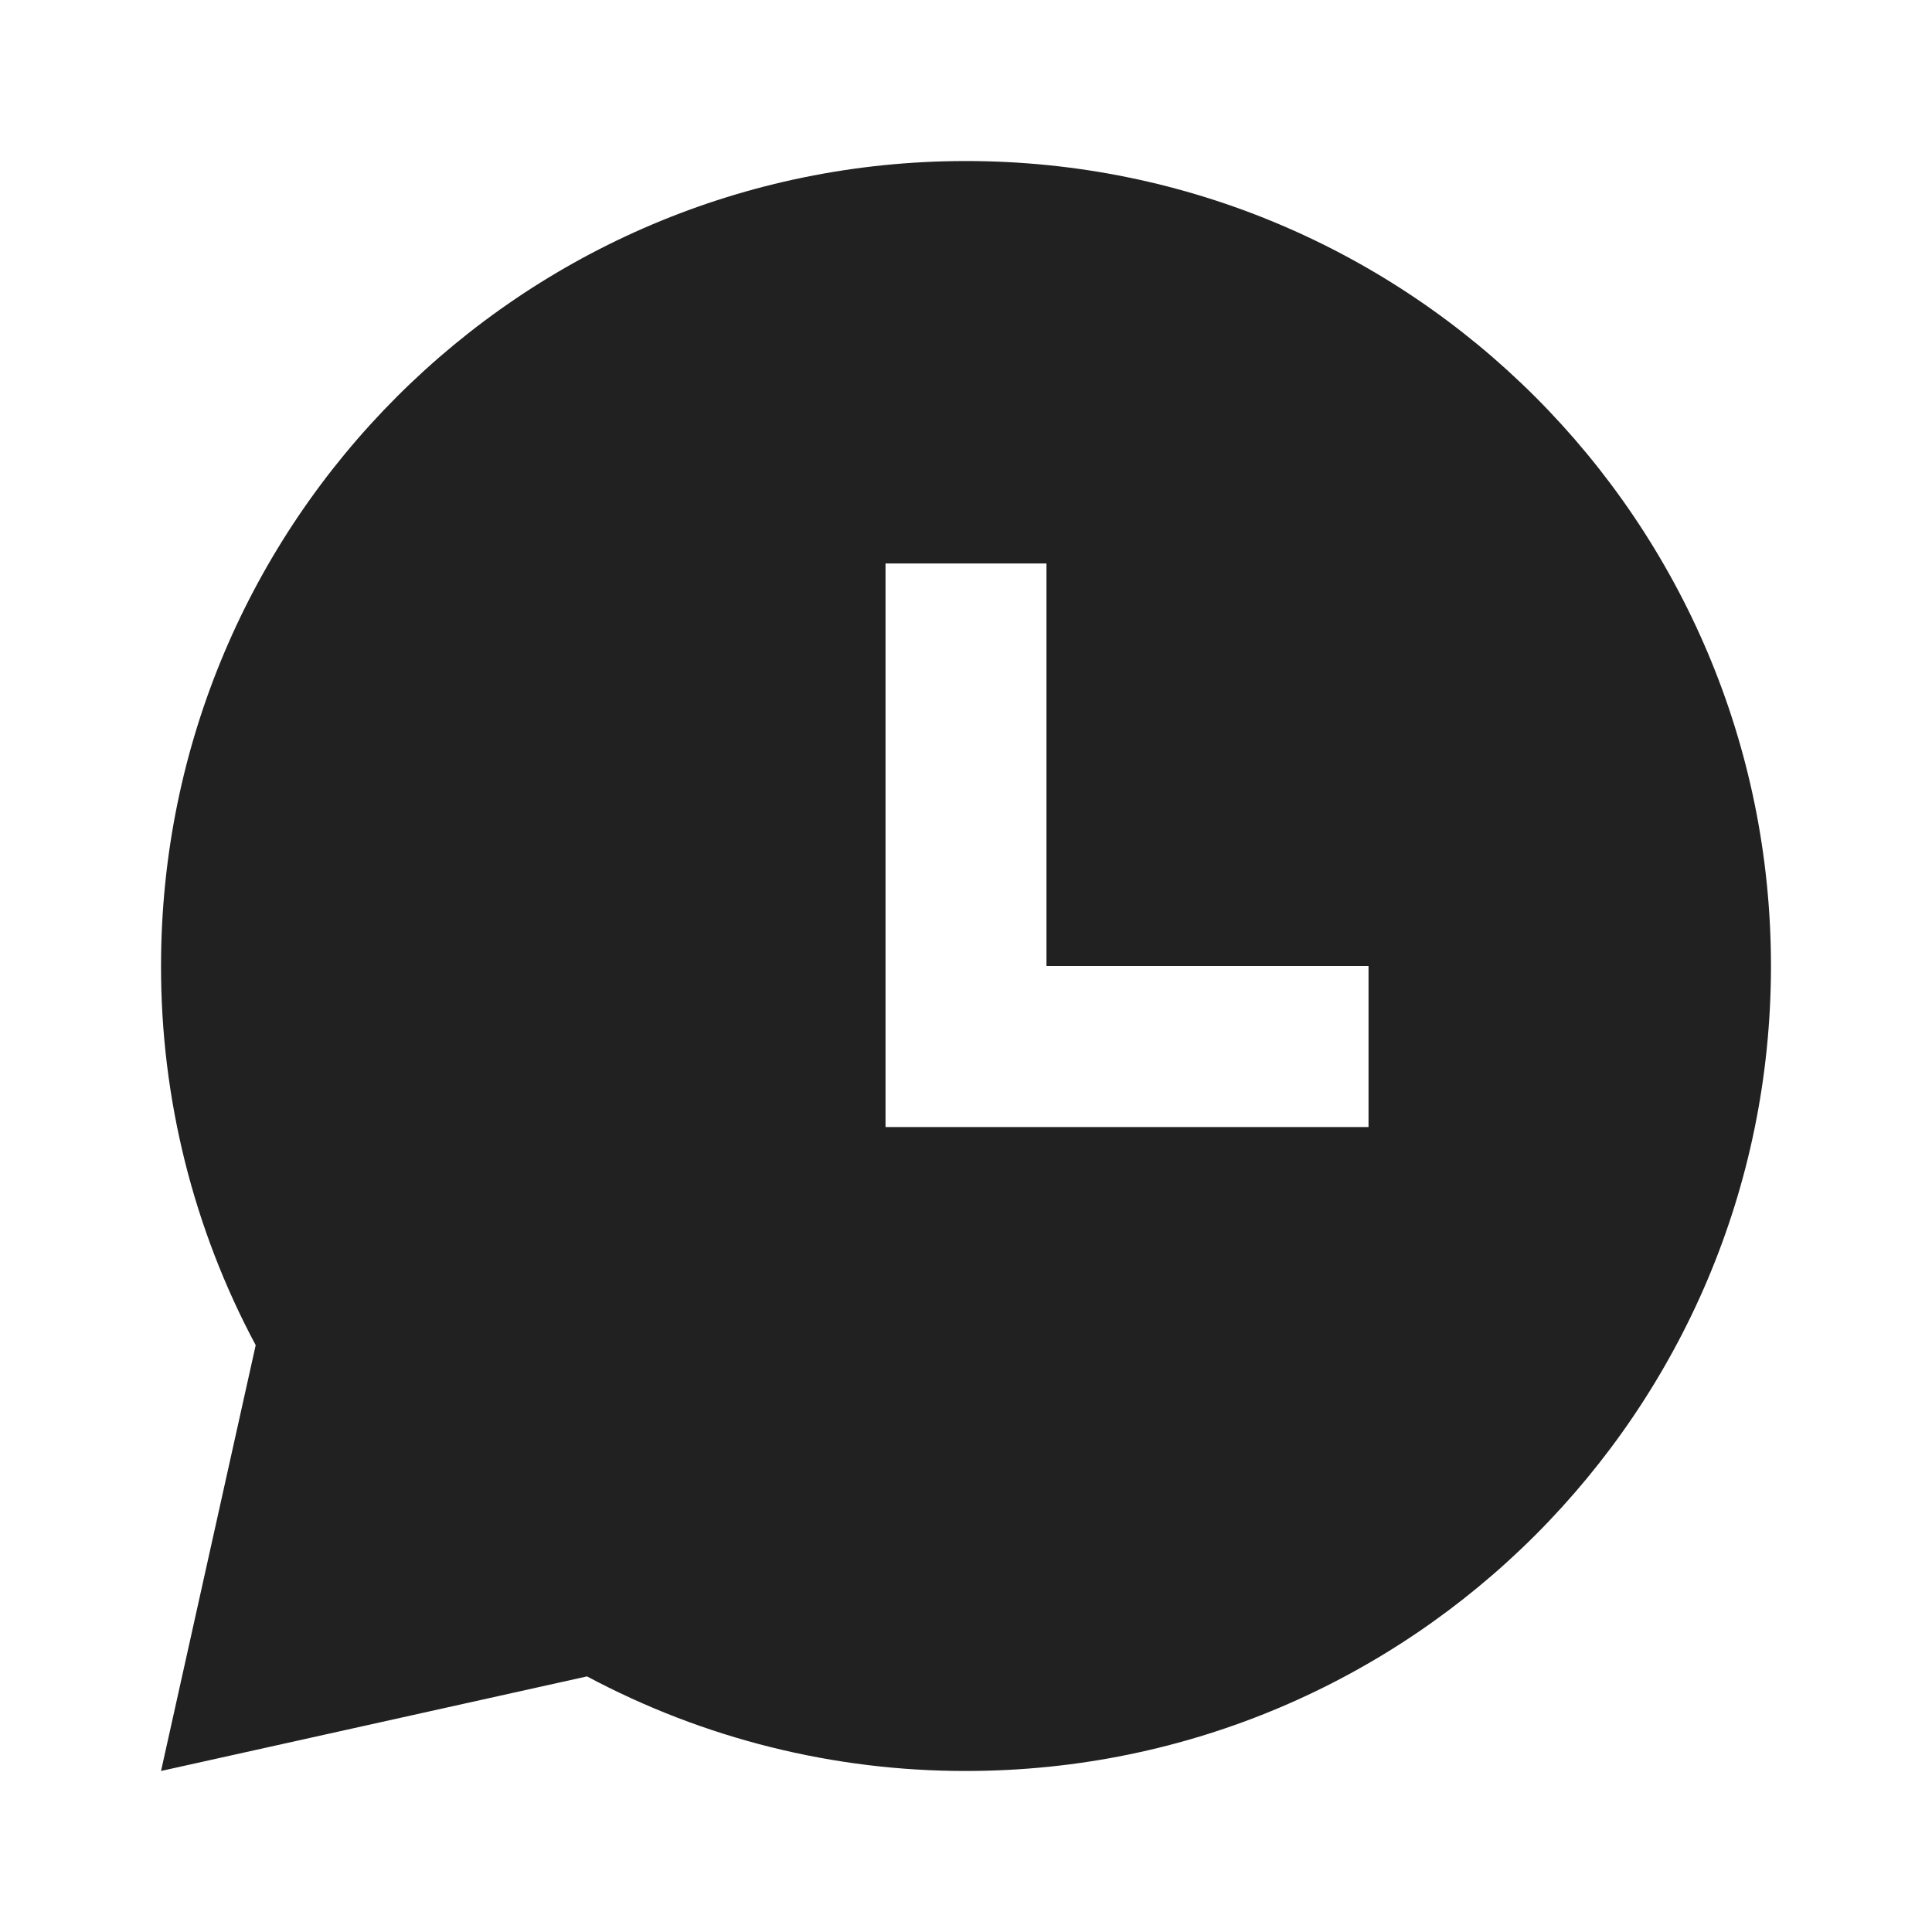 <svg width="20" height="20" viewBox="0 0 20 20" fill="none" xmlns="http://www.w3.org/2000/svg">
<path d="M10 1.667C14.602 1.667 18.333 5.398 18.333 10C18.333 14.603 14.602 18.333 10 18.333C8.632 18.335 7.284 17.999 6.077 17.354L1.667 18.333L2.647 13.925C2.001 12.718 1.665 11.369 1.667 10C1.667 5.398 5.397 1.667 10 1.667ZM10.833 5.833H9.167V11.667H14.167V10H10.833V5.833Z" fill="#212121"/>
</svg>
